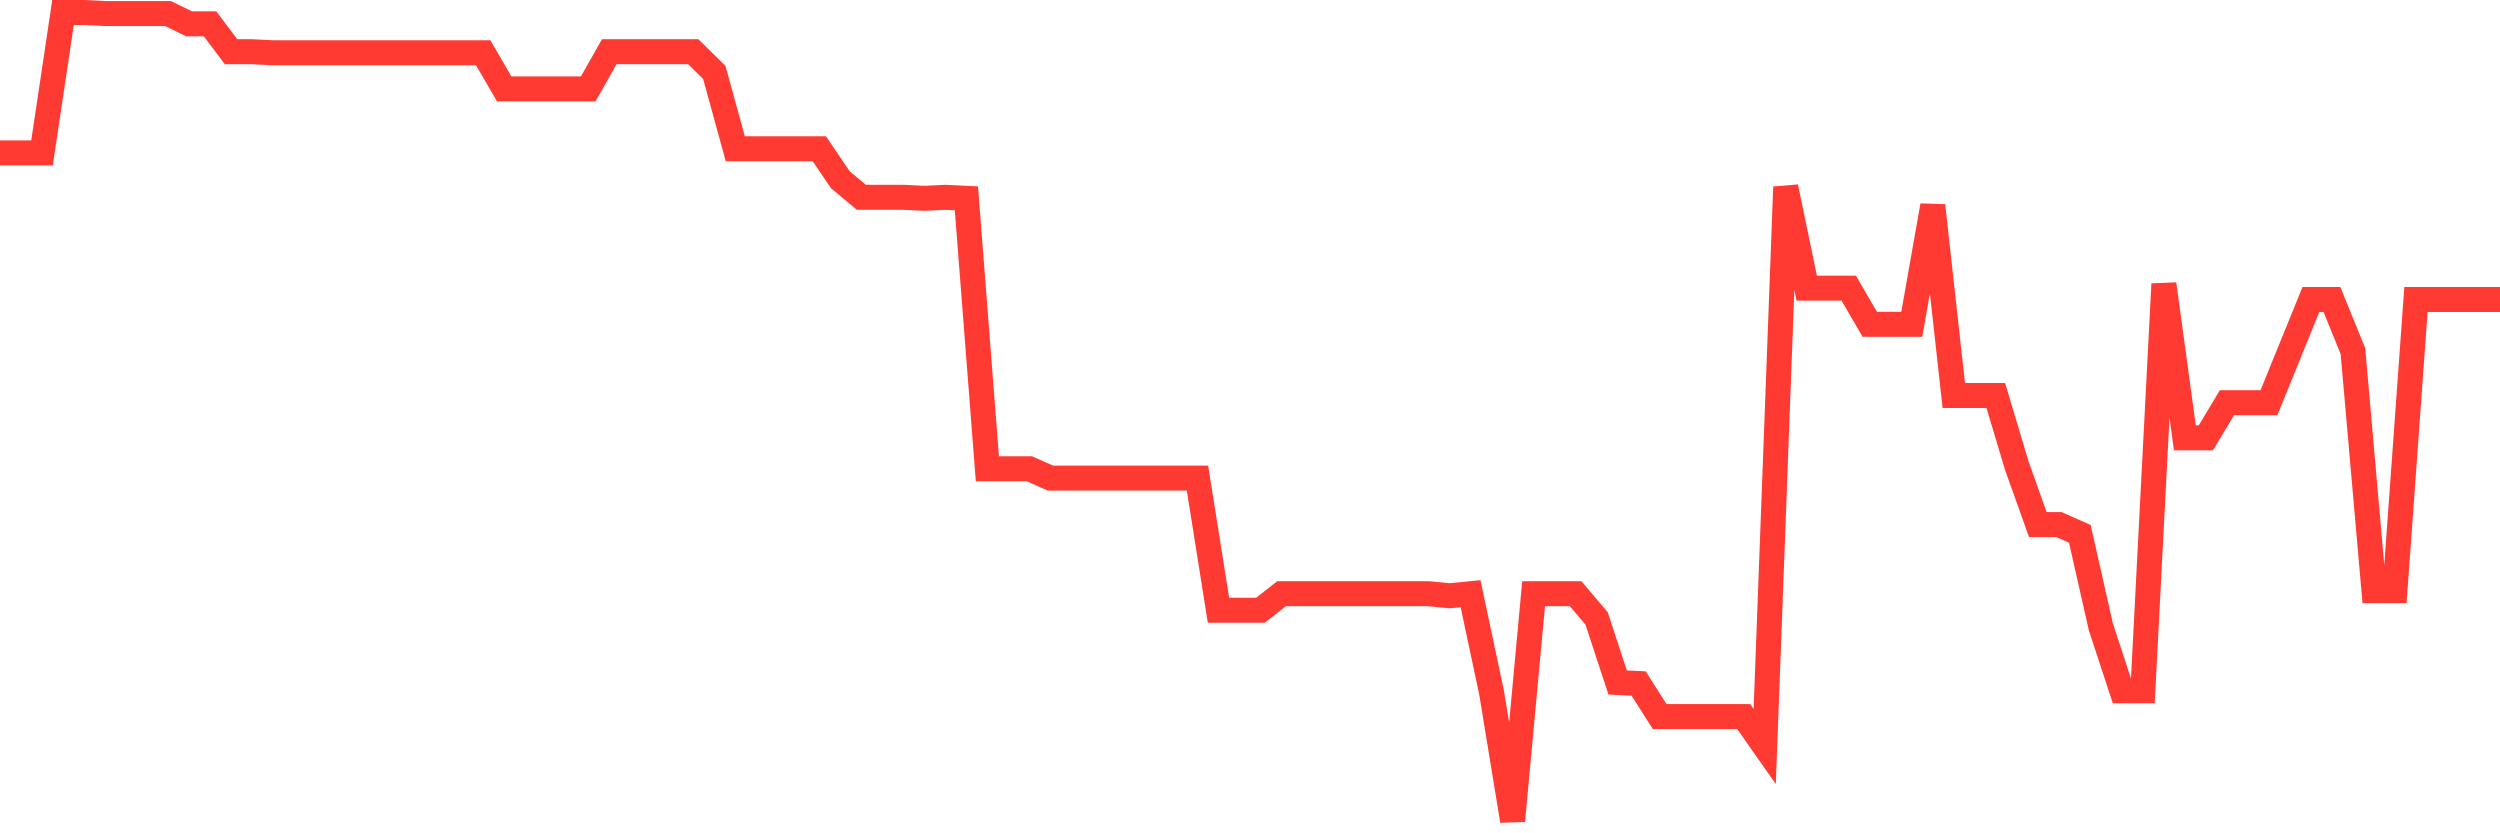<svg
  xmlns="http://www.w3.org/2000/svg"
  xmlns:xlink="http://www.w3.org/1999/xlink"
  width="120"
  height="40"
  viewBox="0 0 120 40"
  preserveAspectRatio="none"
>
  <polyline
    points="0,7.339 1.008,7.339 2.017,7.339 3.025,0.6 4.034,0.6 5.042,0.65 6.05,0.65 7.059,0.65 8.067,0.65 9.076,1.145 10.084,1.145 11.092,2.483 12.101,2.483 13.109,2.533 14.118,2.533 15.126,2.533 16.134,2.533 17.143,2.533 18.151,2.533 19.16,2.533 20.168,2.533 21.176,2.533 22.185,2.533 23.193,2.533 24.202,4.267 25.21,4.267 26.218,4.267 27.227,4.267 28.235,4.267 29.244,2.483 30.252,2.483 31.261,2.483 32.269,2.483 33.277,2.483 34.286,3.474 35.294,7.141 36.303,7.141 37.311,7.141 38.319,7.141 39.328,7.141 40.336,8.628 41.345,9.47 42.353,9.47 43.361,9.47 44.37,9.52 45.378,9.47 46.387,9.52 47.395,22.502 48.403,22.502 49.412,22.502 50.42,22.948 51.429,22.948 52.437,22.948 53.445,22.948 54.454,22.948 55.462,22.948 56.471,22.948 57.479,22.948 58.487,29.291 59.496,29.291 60.504,29.291 61.513,28.498 62.521,28.498 63.529,28.498 64.538,28.498 65.546,28.498 66.555,28.498 67.563,28.498 68.571,28.498 69.58,28.597 70.588,28.498 71.597,33.255 72.605,39.4 73.613,28.498 74.622,28.498 75.63,28.498 76.639,29.688 77.647,32.76 78.655,32.809 79.664,34.395 80.672,34.395 81.681,34.395 82.689,34.395 83.697,34.395 84.706,35.832 85.714,8.974 86.723,13.831 87.731,13.831 88.739,13.831 89.748,15.565 90.756,15.565 91.765,15.565 92.773,9.866 93.782,18.984 94.79,18.984 95.798,18.984 96.807,22.354 97.815,25.178 98.824,25.178 99.832,25.624 100.84,30.084 101.849,33.156 102.857,33.156 103.866,13.632 104.874,21.016 105.882,21.016 106.891,19.331 107.899,19.331 108.908,19.331 109.916,16.853 110.924,14.376 111.933,14.376 112.941,16.853 113.95,28.35 114.958,28.35 115.966,14.376 116.975,14.376 117.983,14.376 118.992,14.376 120,14.376"
    fill="none"
    stroke="#ff3a33"
    stroke-width="1.2"
  >
  </polyline>
</svg>